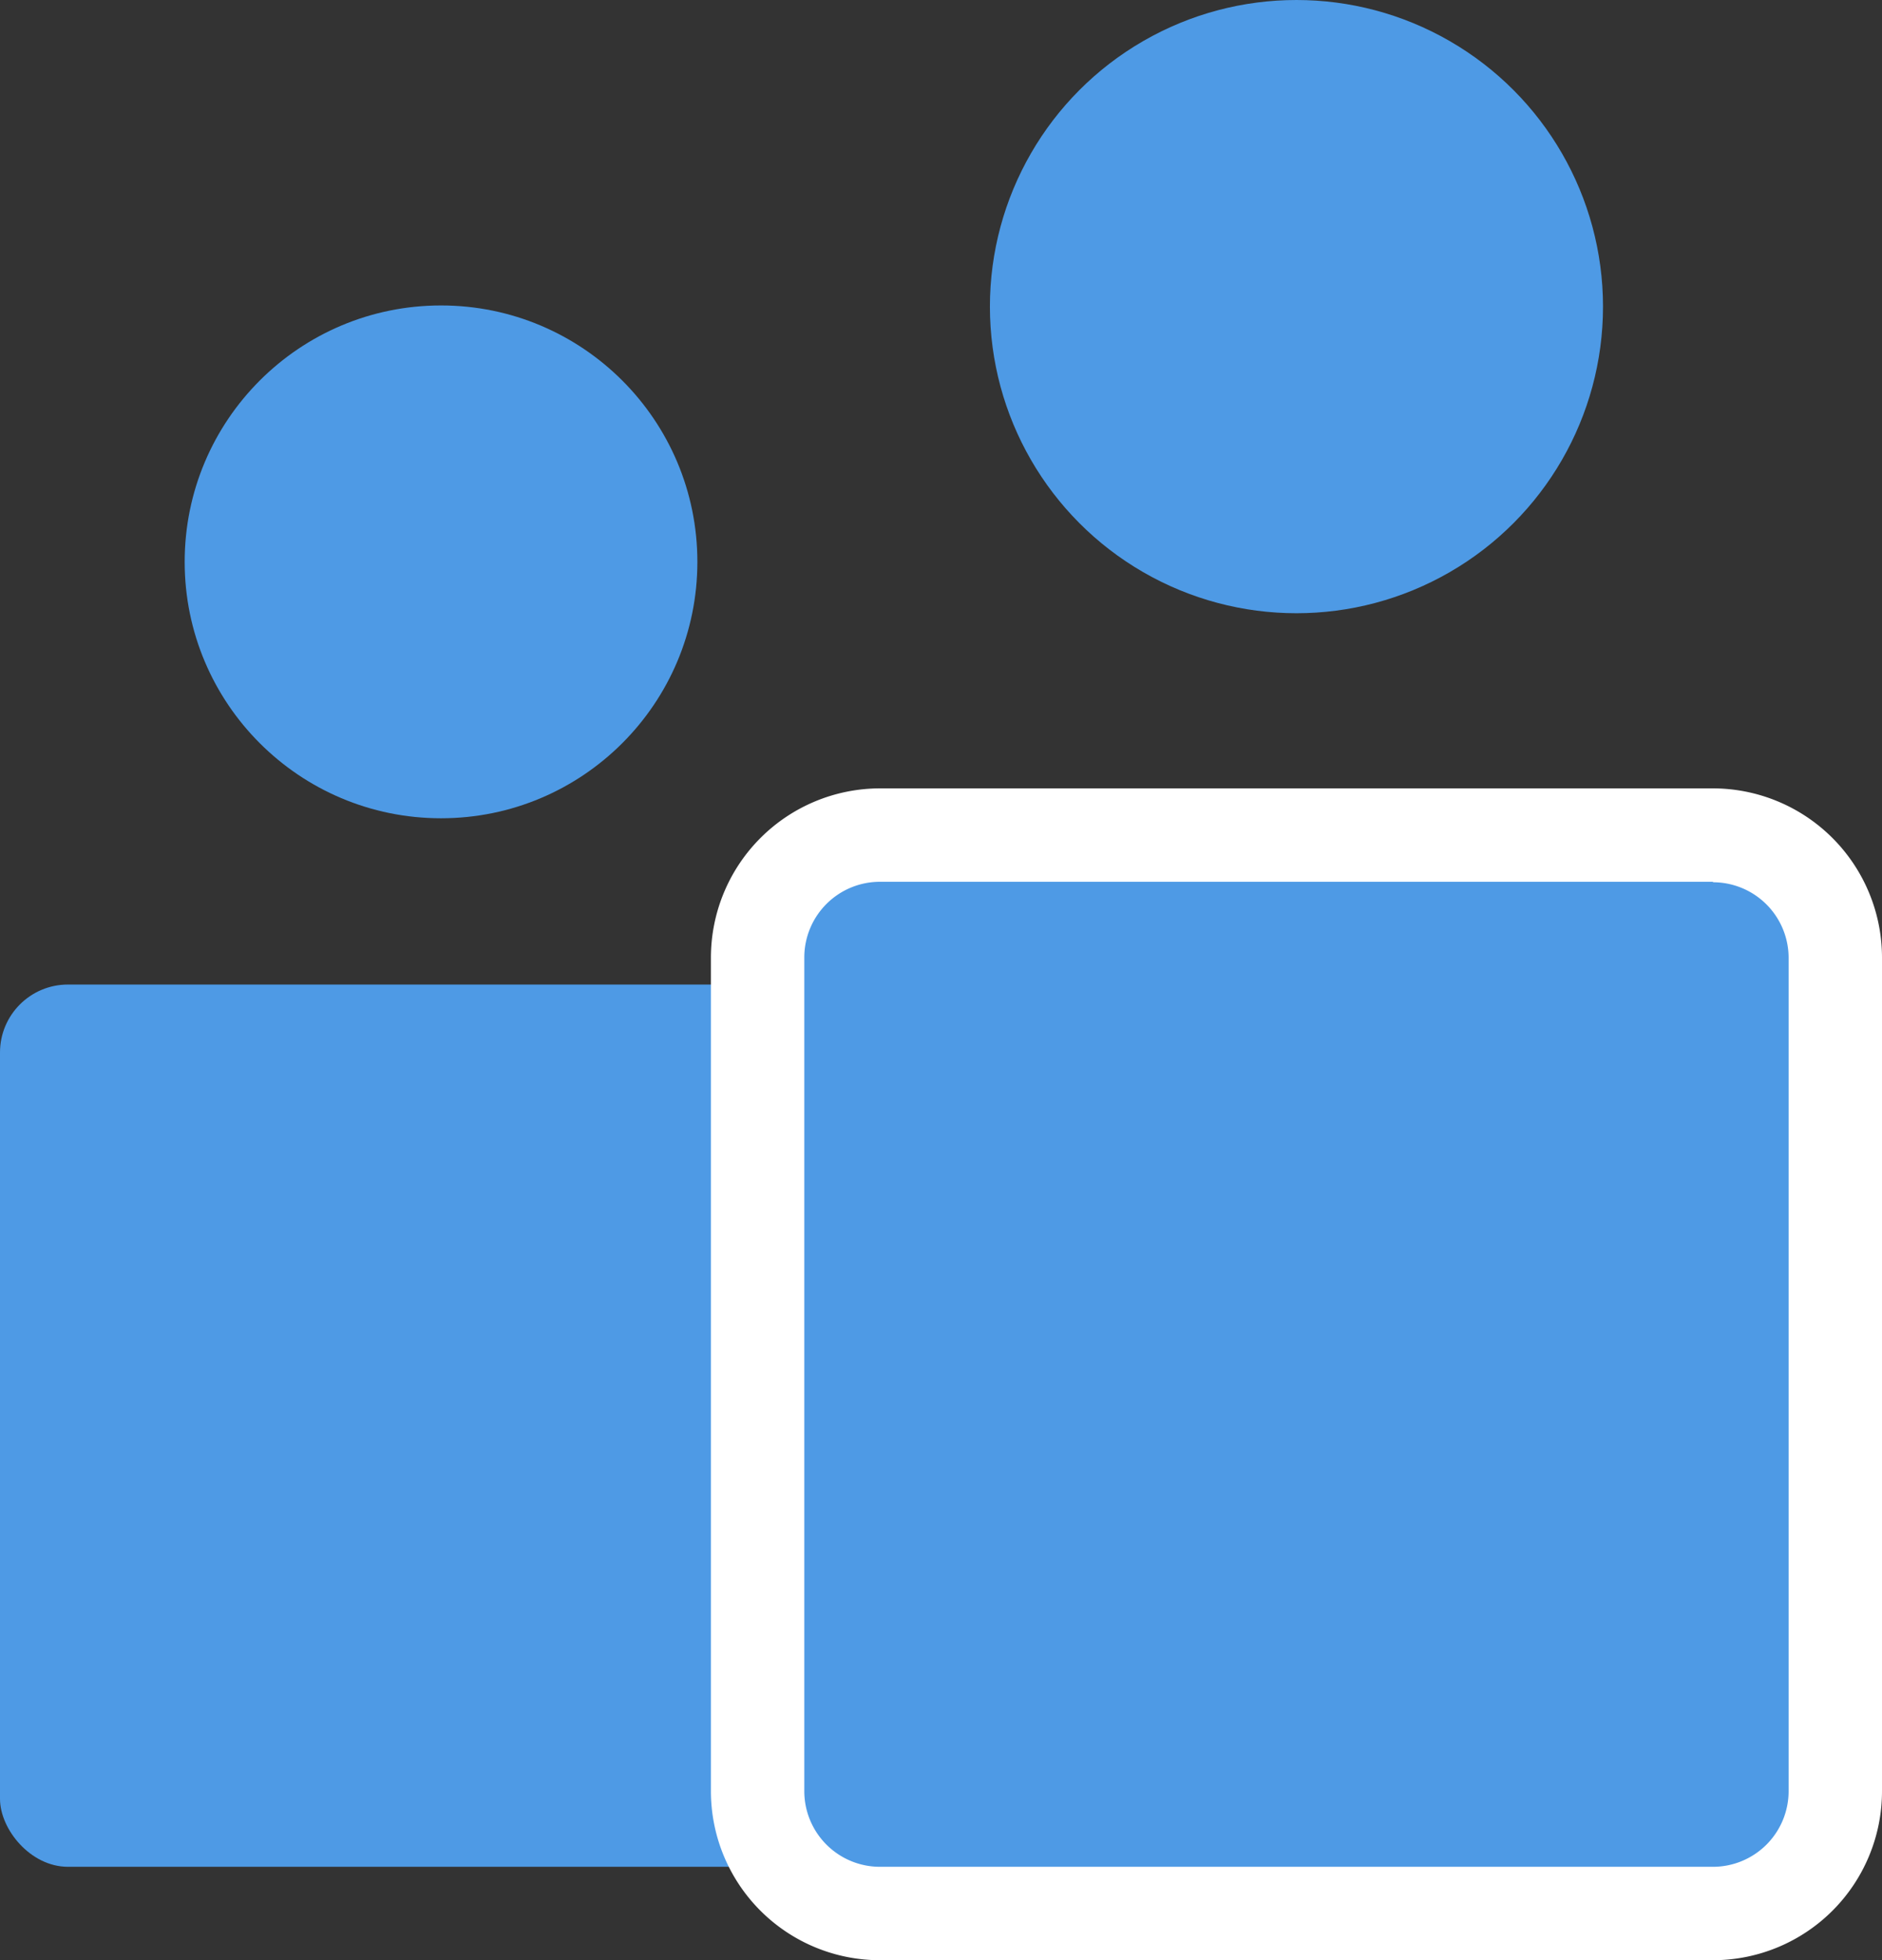 <?xml version="1.0" encoding="UTF-8"?> <svg xmlns="http://www.w3.org/2000/svg" height="83.94" viewBox="0 0 80.61 83.94" width="80.61"><rect x="0" y="0" width="80.61" height="83.94" fill="#333333" stroke="none"/><g fill="#4e9ae5"><circle cx="18.89" cy="24.06" r="10.98"></circle><rect height="37.78" rx="2.91" width="37.78" y="42.16"></rect><circle cx="55.53" cy="13.13" r="13.13"></circle><rect height="46.16" rx="5.24" width="46.16" x="32.45" y="35.78"></rect></g><path d="m73.37 37.78a3.24 3.24 0 0 1 3.24 3.22v35.7a3.24 3.24 0 0 1 -3.24 3.24h-35.68a3.24 3.24 0 0 1 -3.24-3.24v-35.7a3.24 3.24 0 0 1 3.24-3.24h35.68m0-4h-35.68a7.25 7.25 0 0 0 -7.24 7.24v35.7a7.24 7.24 0 0 0 7.24 7.24h35.68a7.24 7.24 0 0 0 7.24-7.24v-35.7a7.25 7.25 0 0 0 -7.24-7.24z" fill="#fff"></path></svg> 